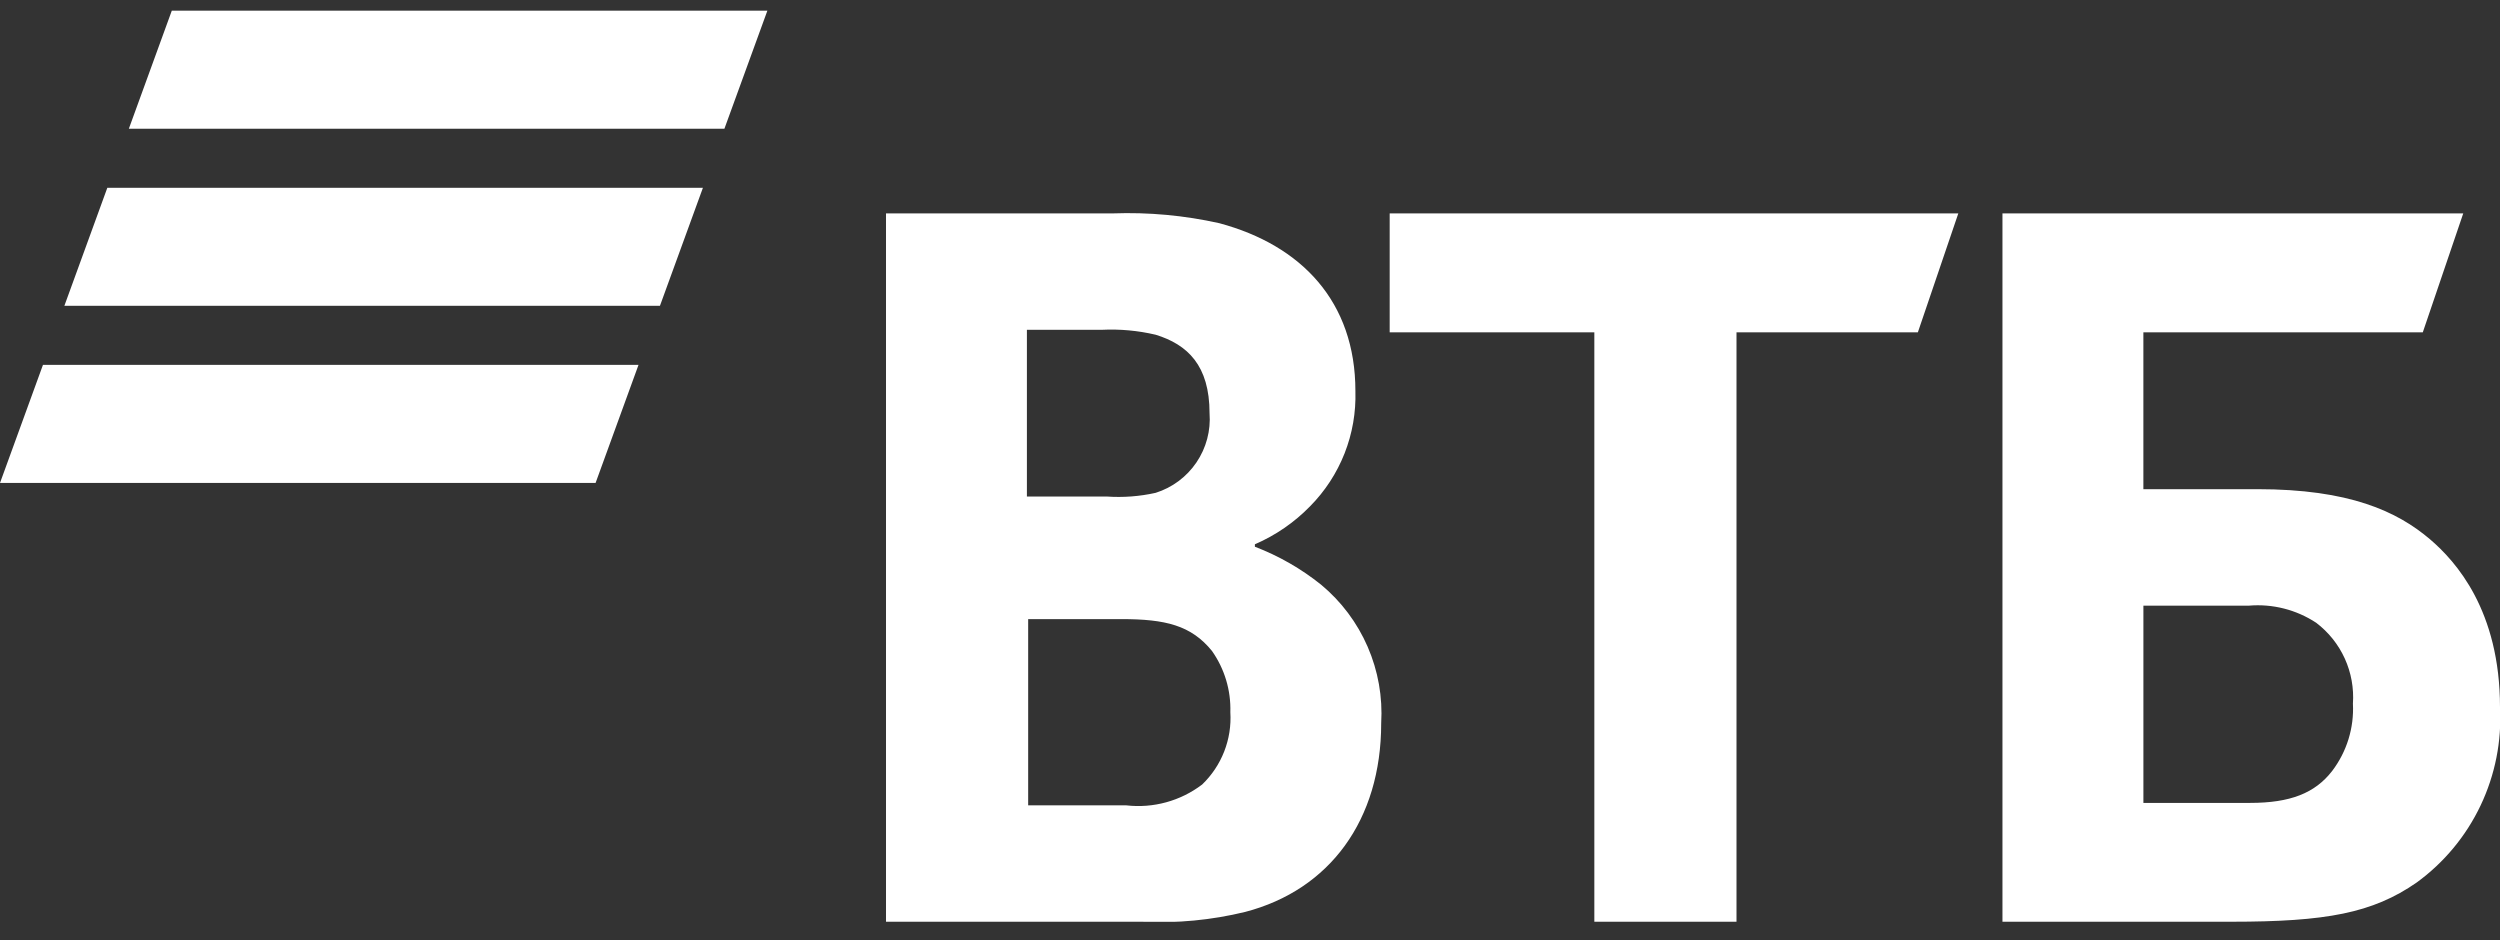 <?xml version="1.0" encoding="UTF-8"?> <svg xmlns="http://www.w3.org/2000/svg" width="117" height="44" viewBox="0 0 117 44" fill="none"><rect x="0" y="0" width="117" height="44" fill="#333333" stroke="none"/> <g clip-path="url(#clip0_294_1453)"> <path fill-rule="evenodd" clip-rule="evenodd" d="M33.902 6.025H6.03L8.04 0.5H35.913L33.902 6.025ZM32.896 8.788H5.023L3.012 14.313H30.885L32.897 8.788H32.896ZM29.883 17.075H2.011L0.001 22.6H27.874L29.883 17.075Z" fill="white"></path> <path fill-rule="evenodd" clip-rule="evenodd" d="M100.31 37.576H105.3C107.193 37.576 108.341 37.117 109.143 36.084C109.83 35.181 110.175 34.064 110.117 32.931C110.167 32.207 110.036 31.481 109.736 30.82C109.436 30.159 108.975 29.584 108.397 29.145C107.465 28.532 106.354 28.25 105.243 28.345H100.311V37.58L100.31 37.576ZM93.715 43.137V9.987H115.28L113.387 15.552H100.31V22.893H105.645C109.945 22.893 112.183 23.925 113.731 25.244C114.936 26.276 117 28.57 117 33.102C117.085 34.686 116.772 36.265 116.091 37.697C115.41 39.13 114.382 40.369 113.1 41.302C111.035 42.736 108.856 43.137 104.44 43.137H93.715ZM74.615 43.137V15.552H65.037V9.987H91.649L89.756 15.552H81.268V43.137H74.615ZM48.061 23.237H51.789C52.558 23.291 53.33 23.233 54.083 23.065C54.862 22.82 55.536 22.318 55.994 21.641C56.453 20.964 56.669 20.152 56.607 19.337C56.607 17.1 55.575 16.124 54.083 15.665C53.256 15.471 52.407 15.393 51.559 15.435H48.059V23.237H48.061ZM48.118 28.972V37.69H52.705C53.972 37.837 55.246 37.487 56.261 36.715C56.713 36.281 57.065 35.753 57.293 35.169C57.521 34.585 57.619 33.958 57.58 33.332C57.612 32.308 57.31 31.301 56.72 30.464C55.746 29.264 54.541 28.974 52.477 28.974H48.118V28.972ZM58.729 25.472V25.587C59.848 26.016 60.894 26.615 61.829 27.365C62.773 28.149 63.519 29.145 64.007 30.27C64.496 31.396 64.712 32.621 64.64 33.846C64.64 38.377 62.231 41.646 58.274 42.678C56.698 43.062 55.076 43.216 53.456 43.137H41.465V9.987H52.076C53.752 9.926 55.429 10.08 57.066 10.446C60.909 11.479 63.433 14.118 63.433 18.304C63.463 19.3 63.291 20.291 62.926 21.218C62.561 22.145 62.011 22.988 61.31 23.696C60.573 24.452 59.695 25.056 58.725 25.474L58.729 25.472Z" fill="white"></path> </g> <defs> <clipPath id="clip0_294_1453"> <rect width="117" height="42.64" fill="white" transform="translate(0 0.5)"></rect> </clipPath> </defs> </svg> 